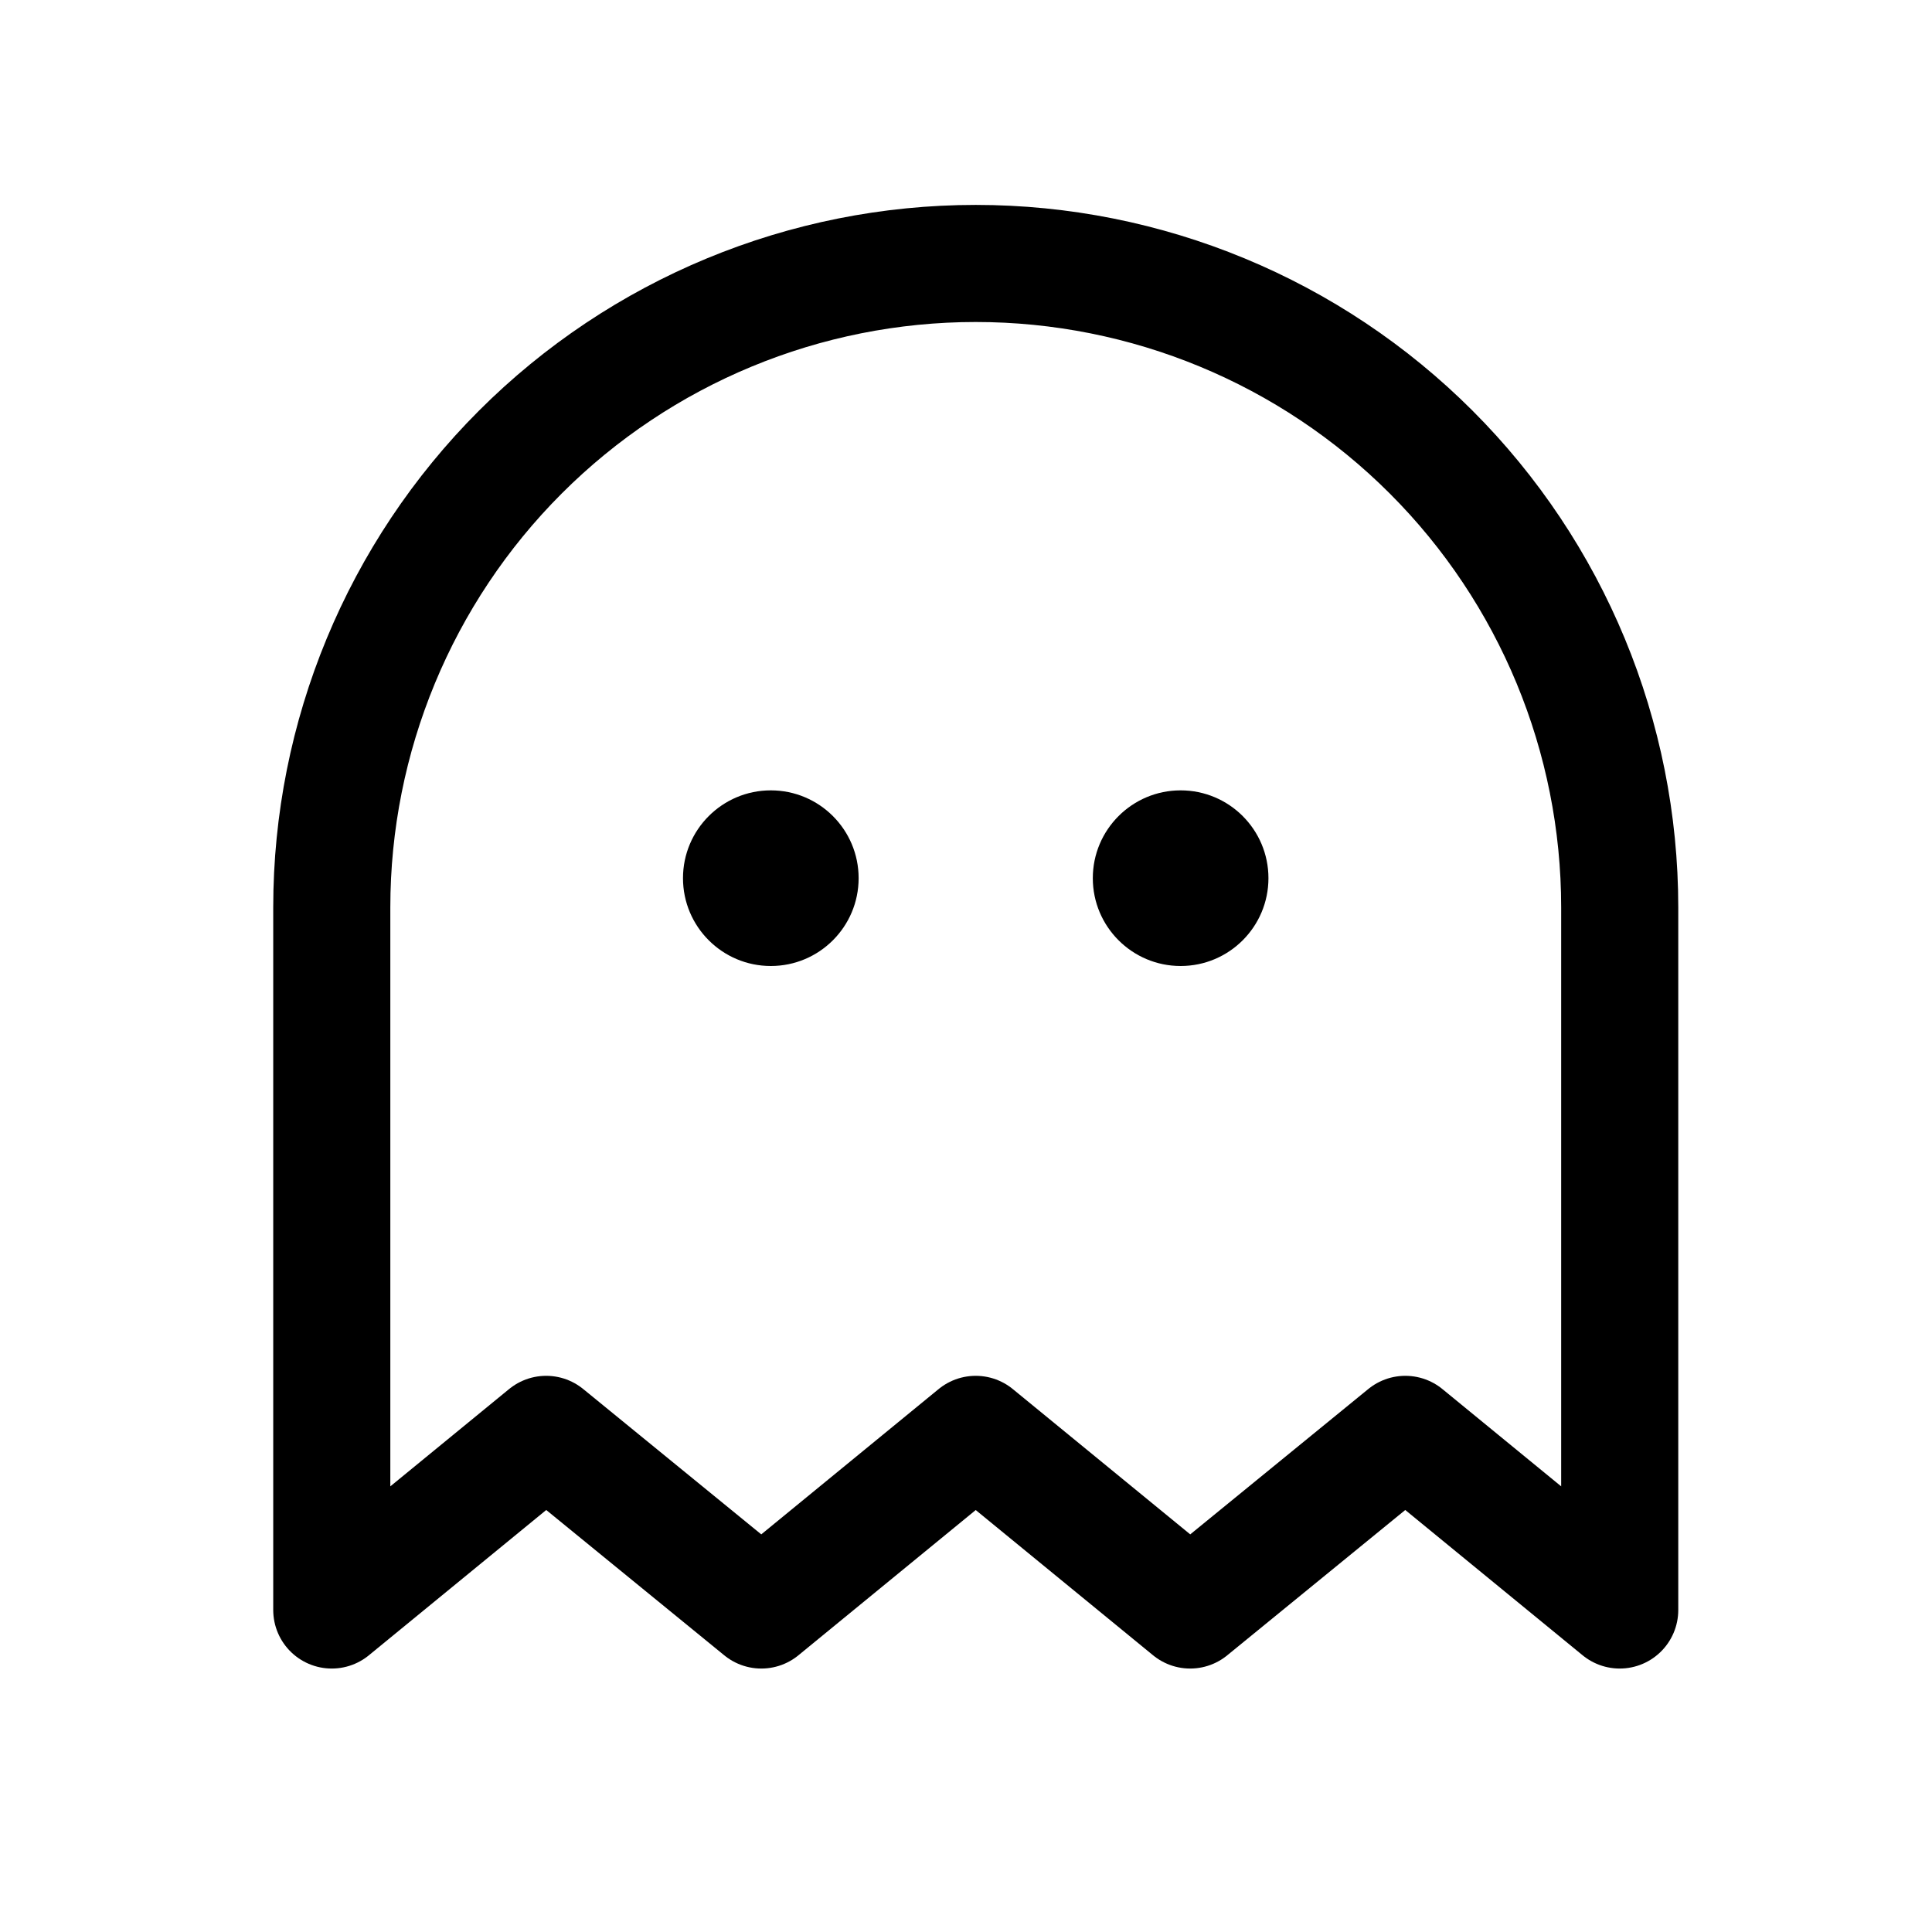 <svg width="33" height="33" viewBox="0 0 33 33" fill="none" xmlns="http://www.w3.org/2000/svg">
<path d="M13.166 16.5C13.995 16.5 14.666 15.828 14.666 15C14.666 14.172 13.995 13.5 13.166 13.5C12.338 13.5 11.666 14.172 11.666 15C11.666 15.828 12.338 16.5 13.166 16.5Z" fill="black"/>
<path d="M20.166 16.5C20.995 16.5 21.666 15.828 21.666 15C21.666 14.172 20.995 13.5 20.166 13.5C19.338 13.5 18.666 14.172 18.666 15C18.666 15.828 19.338 16.5 20.166 16.5Z" fill="black"/>
<path d="M27.666 27.5L24.004 24.5L20.329 27.5L16.666 24.5L13.004 27.5L9.329 24.5L5.667 27.5V15.5C5.667 12.583 6.825 9.785 8.888 7.722C10.951 5.659 13.749 4.5 16.666 4.5C19.584 4.5 22.382 5.659 24.445 7.722C26.508 9.785 27.666 12.583 27.666 15.5V27.5Z" stroke="black" stroke-width="2" stroke-linecap="round" stroke-linejoin="round"/>
</svg>
